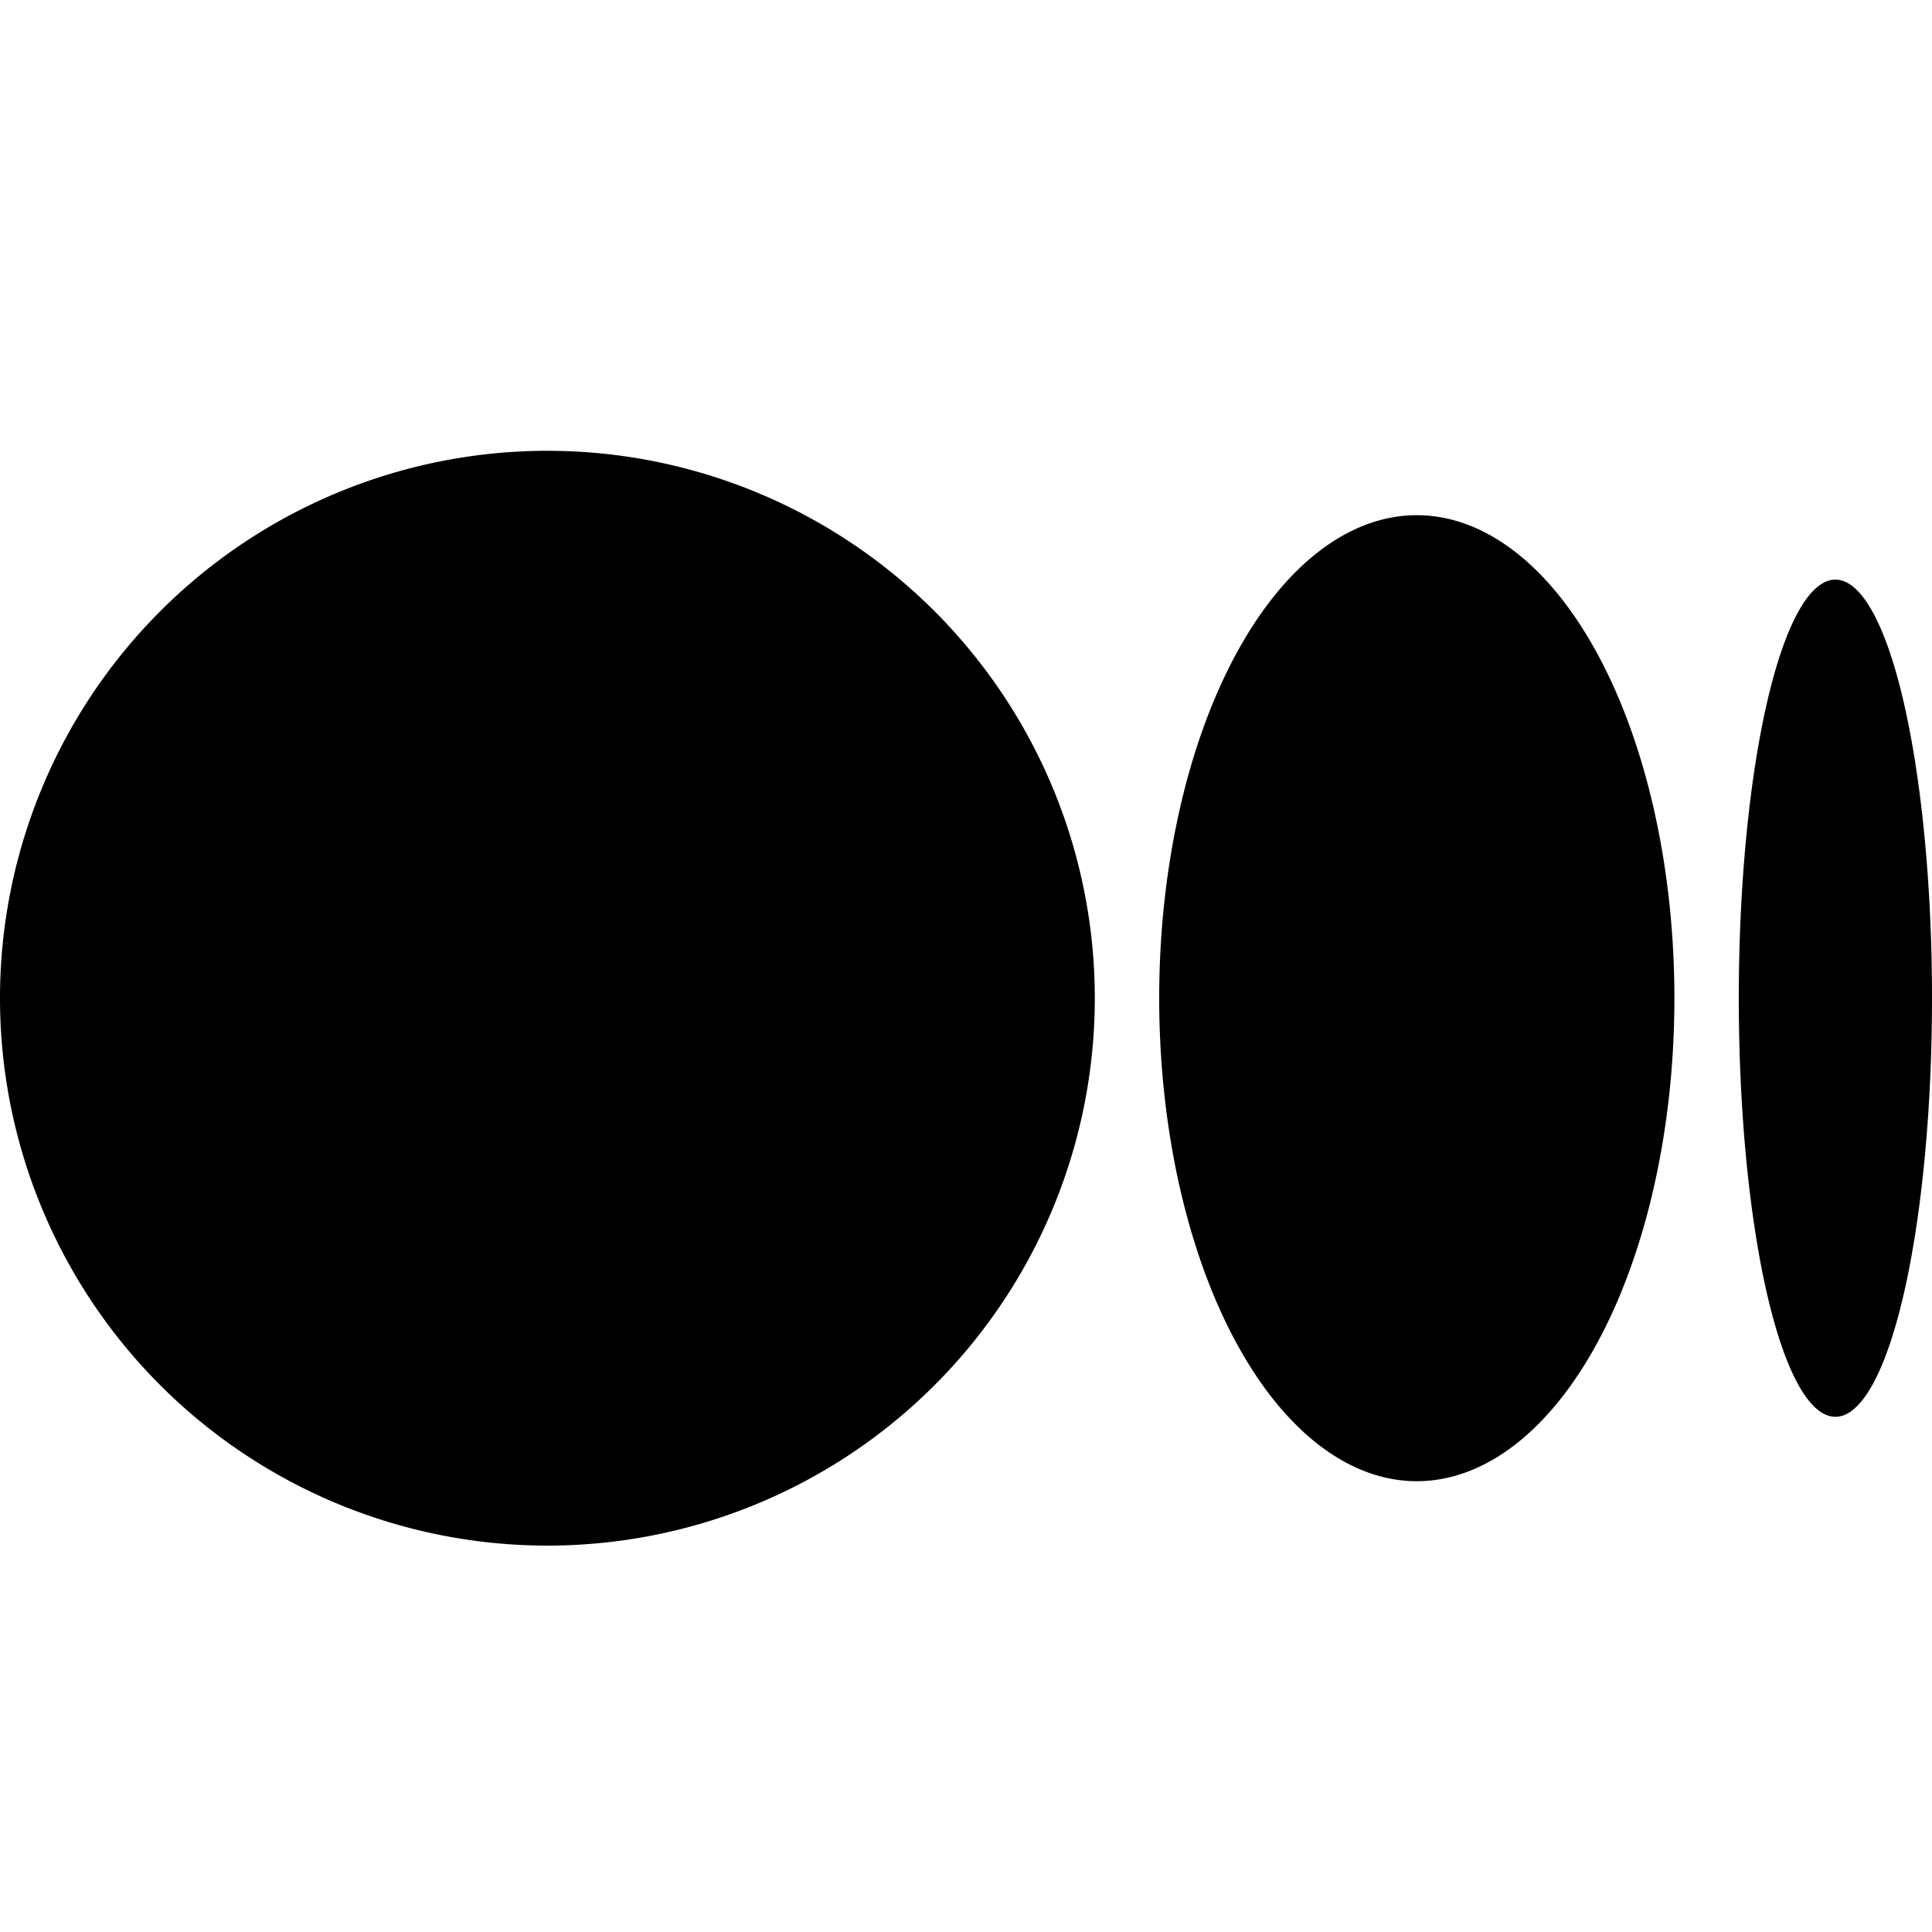 <?xml version="1.0" encoding="utf-8"?><svg xmlns="http://www.w3.org/2000/svg"  viewBox="0 0 30 30" width="30px" height="30px"><path d="M8.5 7A8.5 8.5 0 108.5 24 8.5 8.5 0 108.5 7zM22 8A4 7.5 0 1022 23 4 7.5 0 1022 8zM28.5 9A1.5 6.5 0 1028.5 22 1.5 6.5 0 1028.5 9z"/></svg>